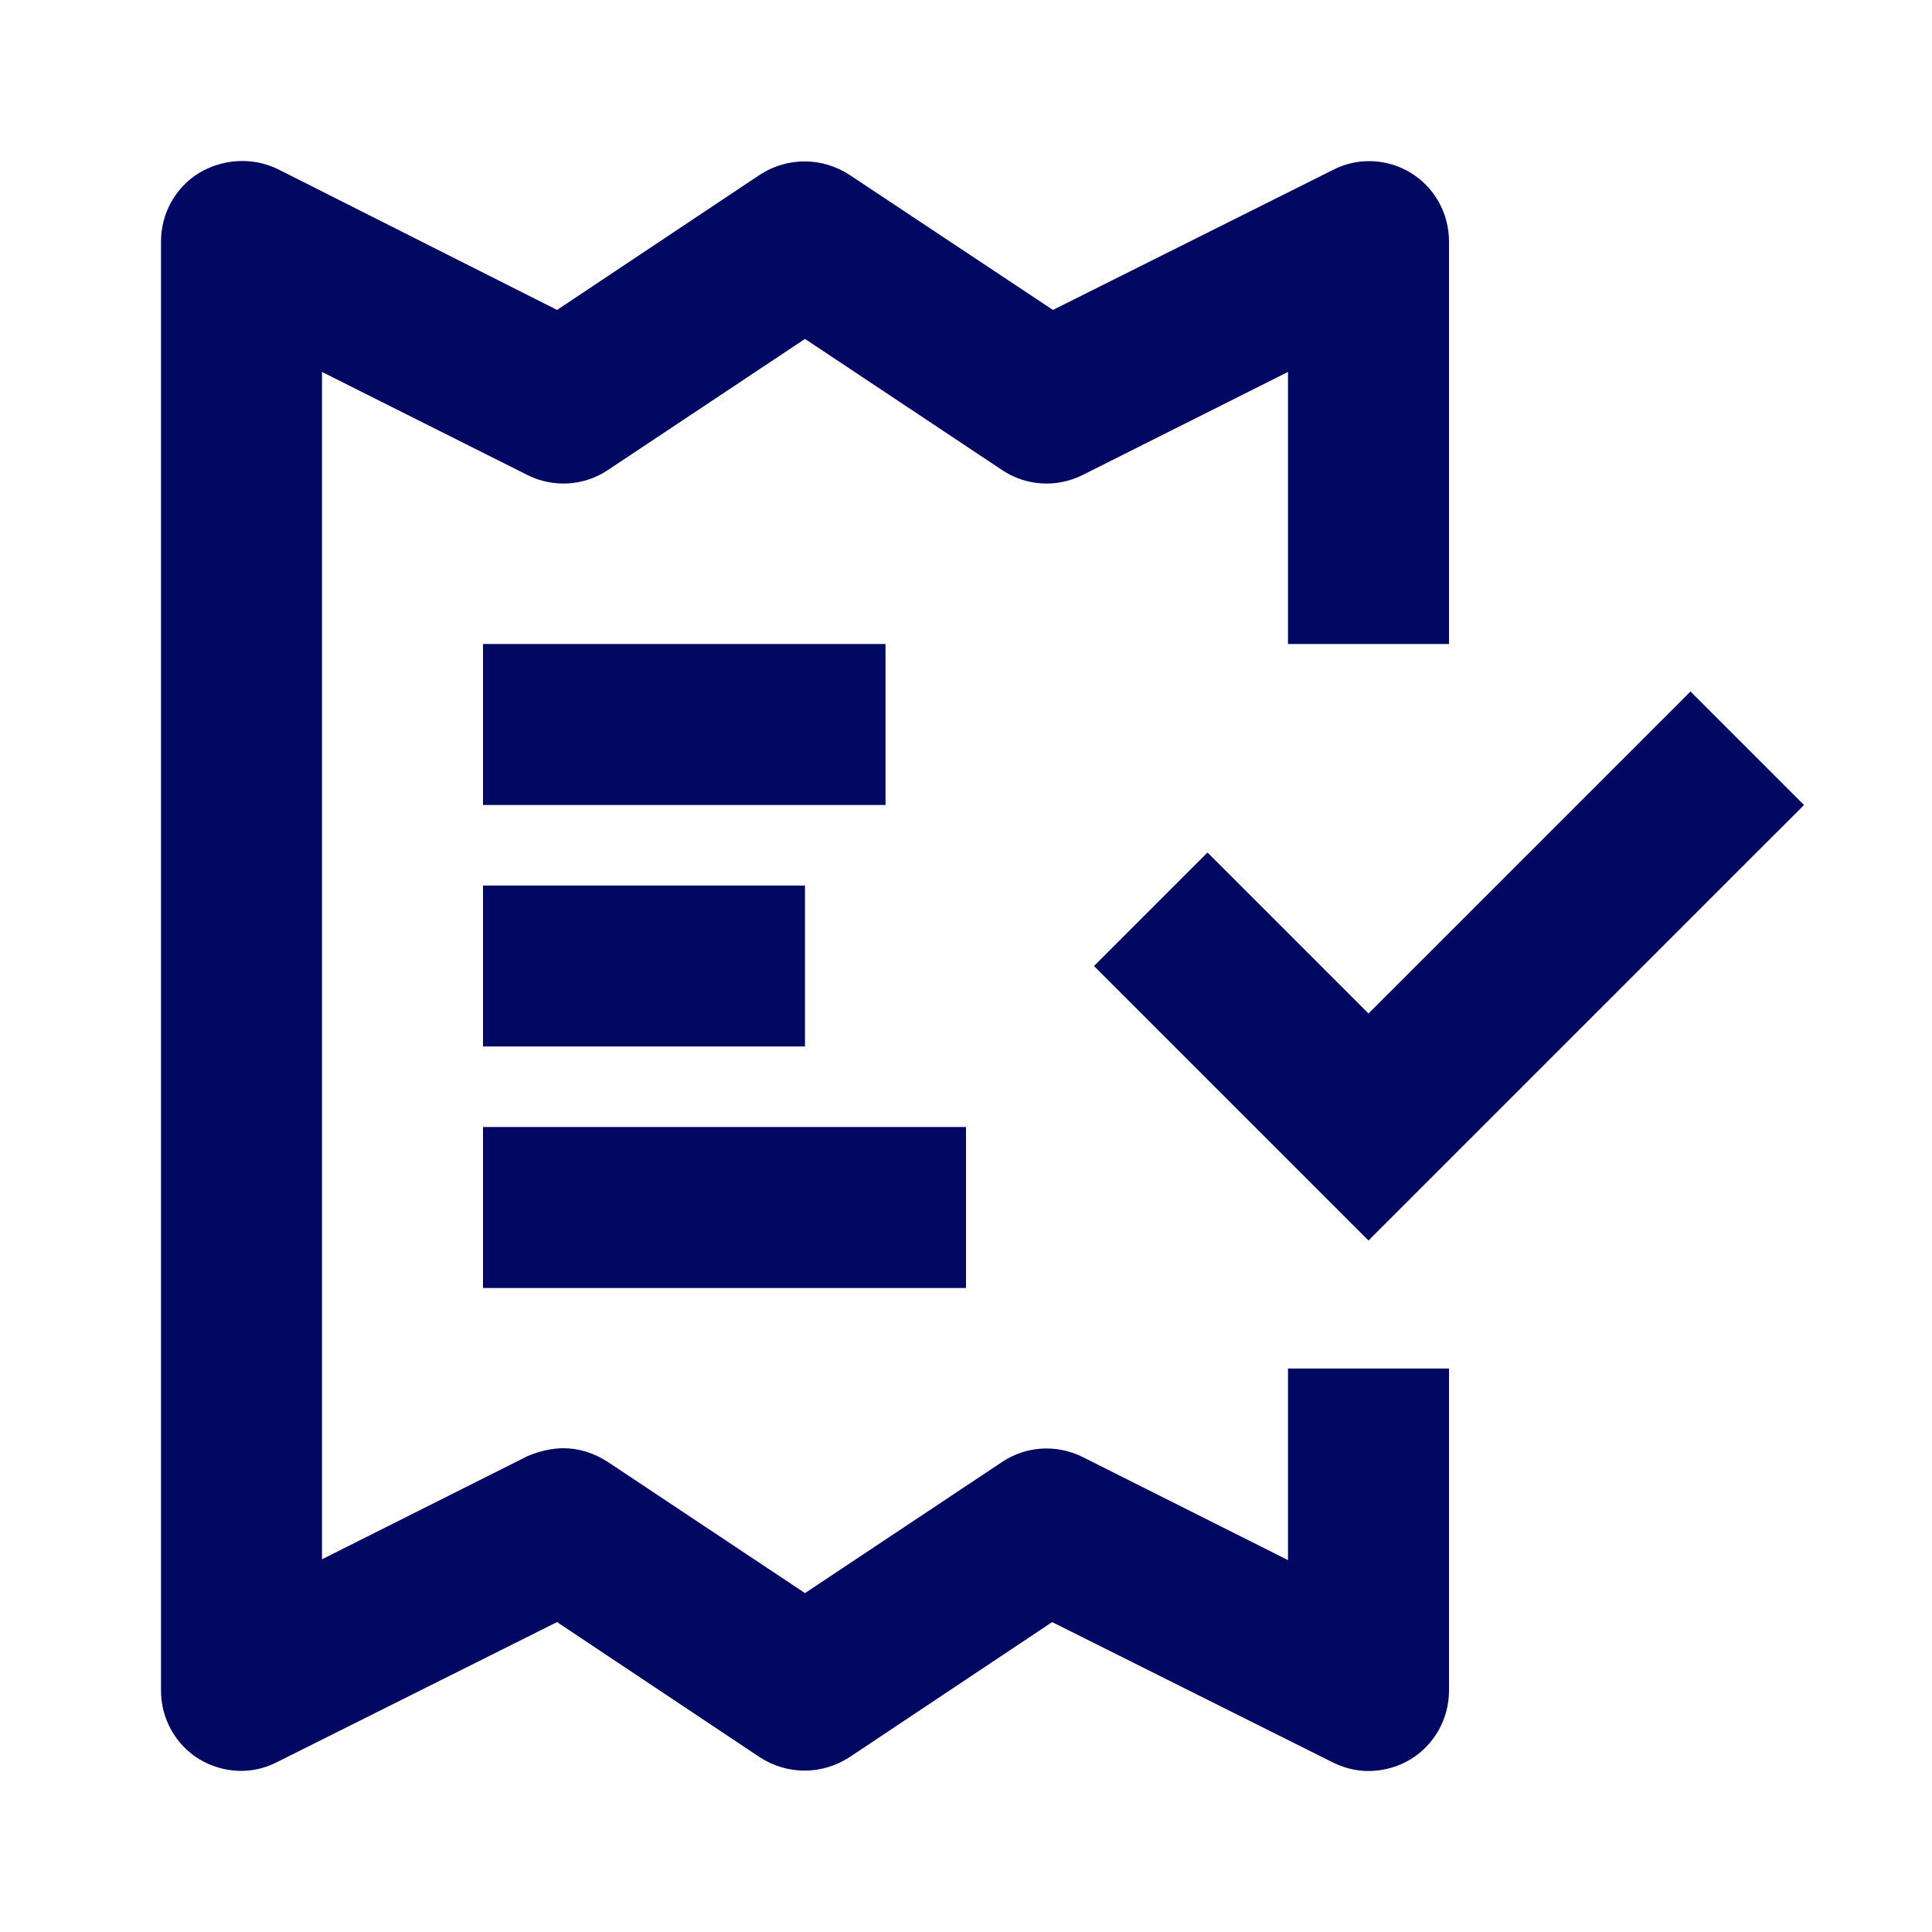 <?xml version="1.0" encoding="utf-8"?>
<svg xmlns="http://www.w3.org/2000/svg" width="110" height="110" viewBox="0 0 110 110" fill="none">
<path fill-rule="evenodd" clip-rule="evenodd" d="M73.333 88.826L61.646 82.959C60.179 82.226 58.438 82.317 57.062 83.234L45.833 90.705L34.604 83.234C33.825 82.73 32.954 82.455 32.083 82.455C31.396 82.455 30.663 82.638 30.021 82.913L18.333 88.78V21.176L30.021 27.042C31.488 27.776 33.229 27.684 34.604 26.767L45.833 19.297L57.062 26.767C58.438 27.684 60.179 27.776 61.646 27.042L73.333 21.176V36.667H82.5V13.751C82.5 12.146 81.675 10.68 80.346 9.855C79.017 9.03 77.321 8.938 75.9 9.671L59.95 17.646L48.354 9.947C46.796 8.938 44.825 8.938 43.267 9.947L31.717 17.646L15.812 9.626C14.392 8.938 12.696 9.03 11.321 9.855C9.992 10.68 9.167 12.146 9.167 13.751V96.251C9.167 97.855 9.992 99.322 11.321 100.147C12.696 100.972 14.346 101.063 15.767 100.33L31.717 92.355L43.267 100.055C44.825 101.063 46.796 101.063 48.354 100.055L59.904 92.355L75.854 100.33C76.496 100.651 77.183 100.834 77.917 100.834C78.742 100.834 79.612 100.605 80.346 100.147C81.675 99.322 82.5 97.855 82.5 96.251V77.917H73.333V88.826ZM68.75 48.538L62.288 55L77.917 70.629L102.713 45.834L96.25 39.371L77.917 57.704L68.75 48.538ZM27.5 36.667H50.417V45.833H27.5V36.667ZM45.833 50.417H27.5V59.583H45.833V50.417ZM27.5 64.167H55V73.333H27.5V64.167Z" fill="#000861"/>
</svg>